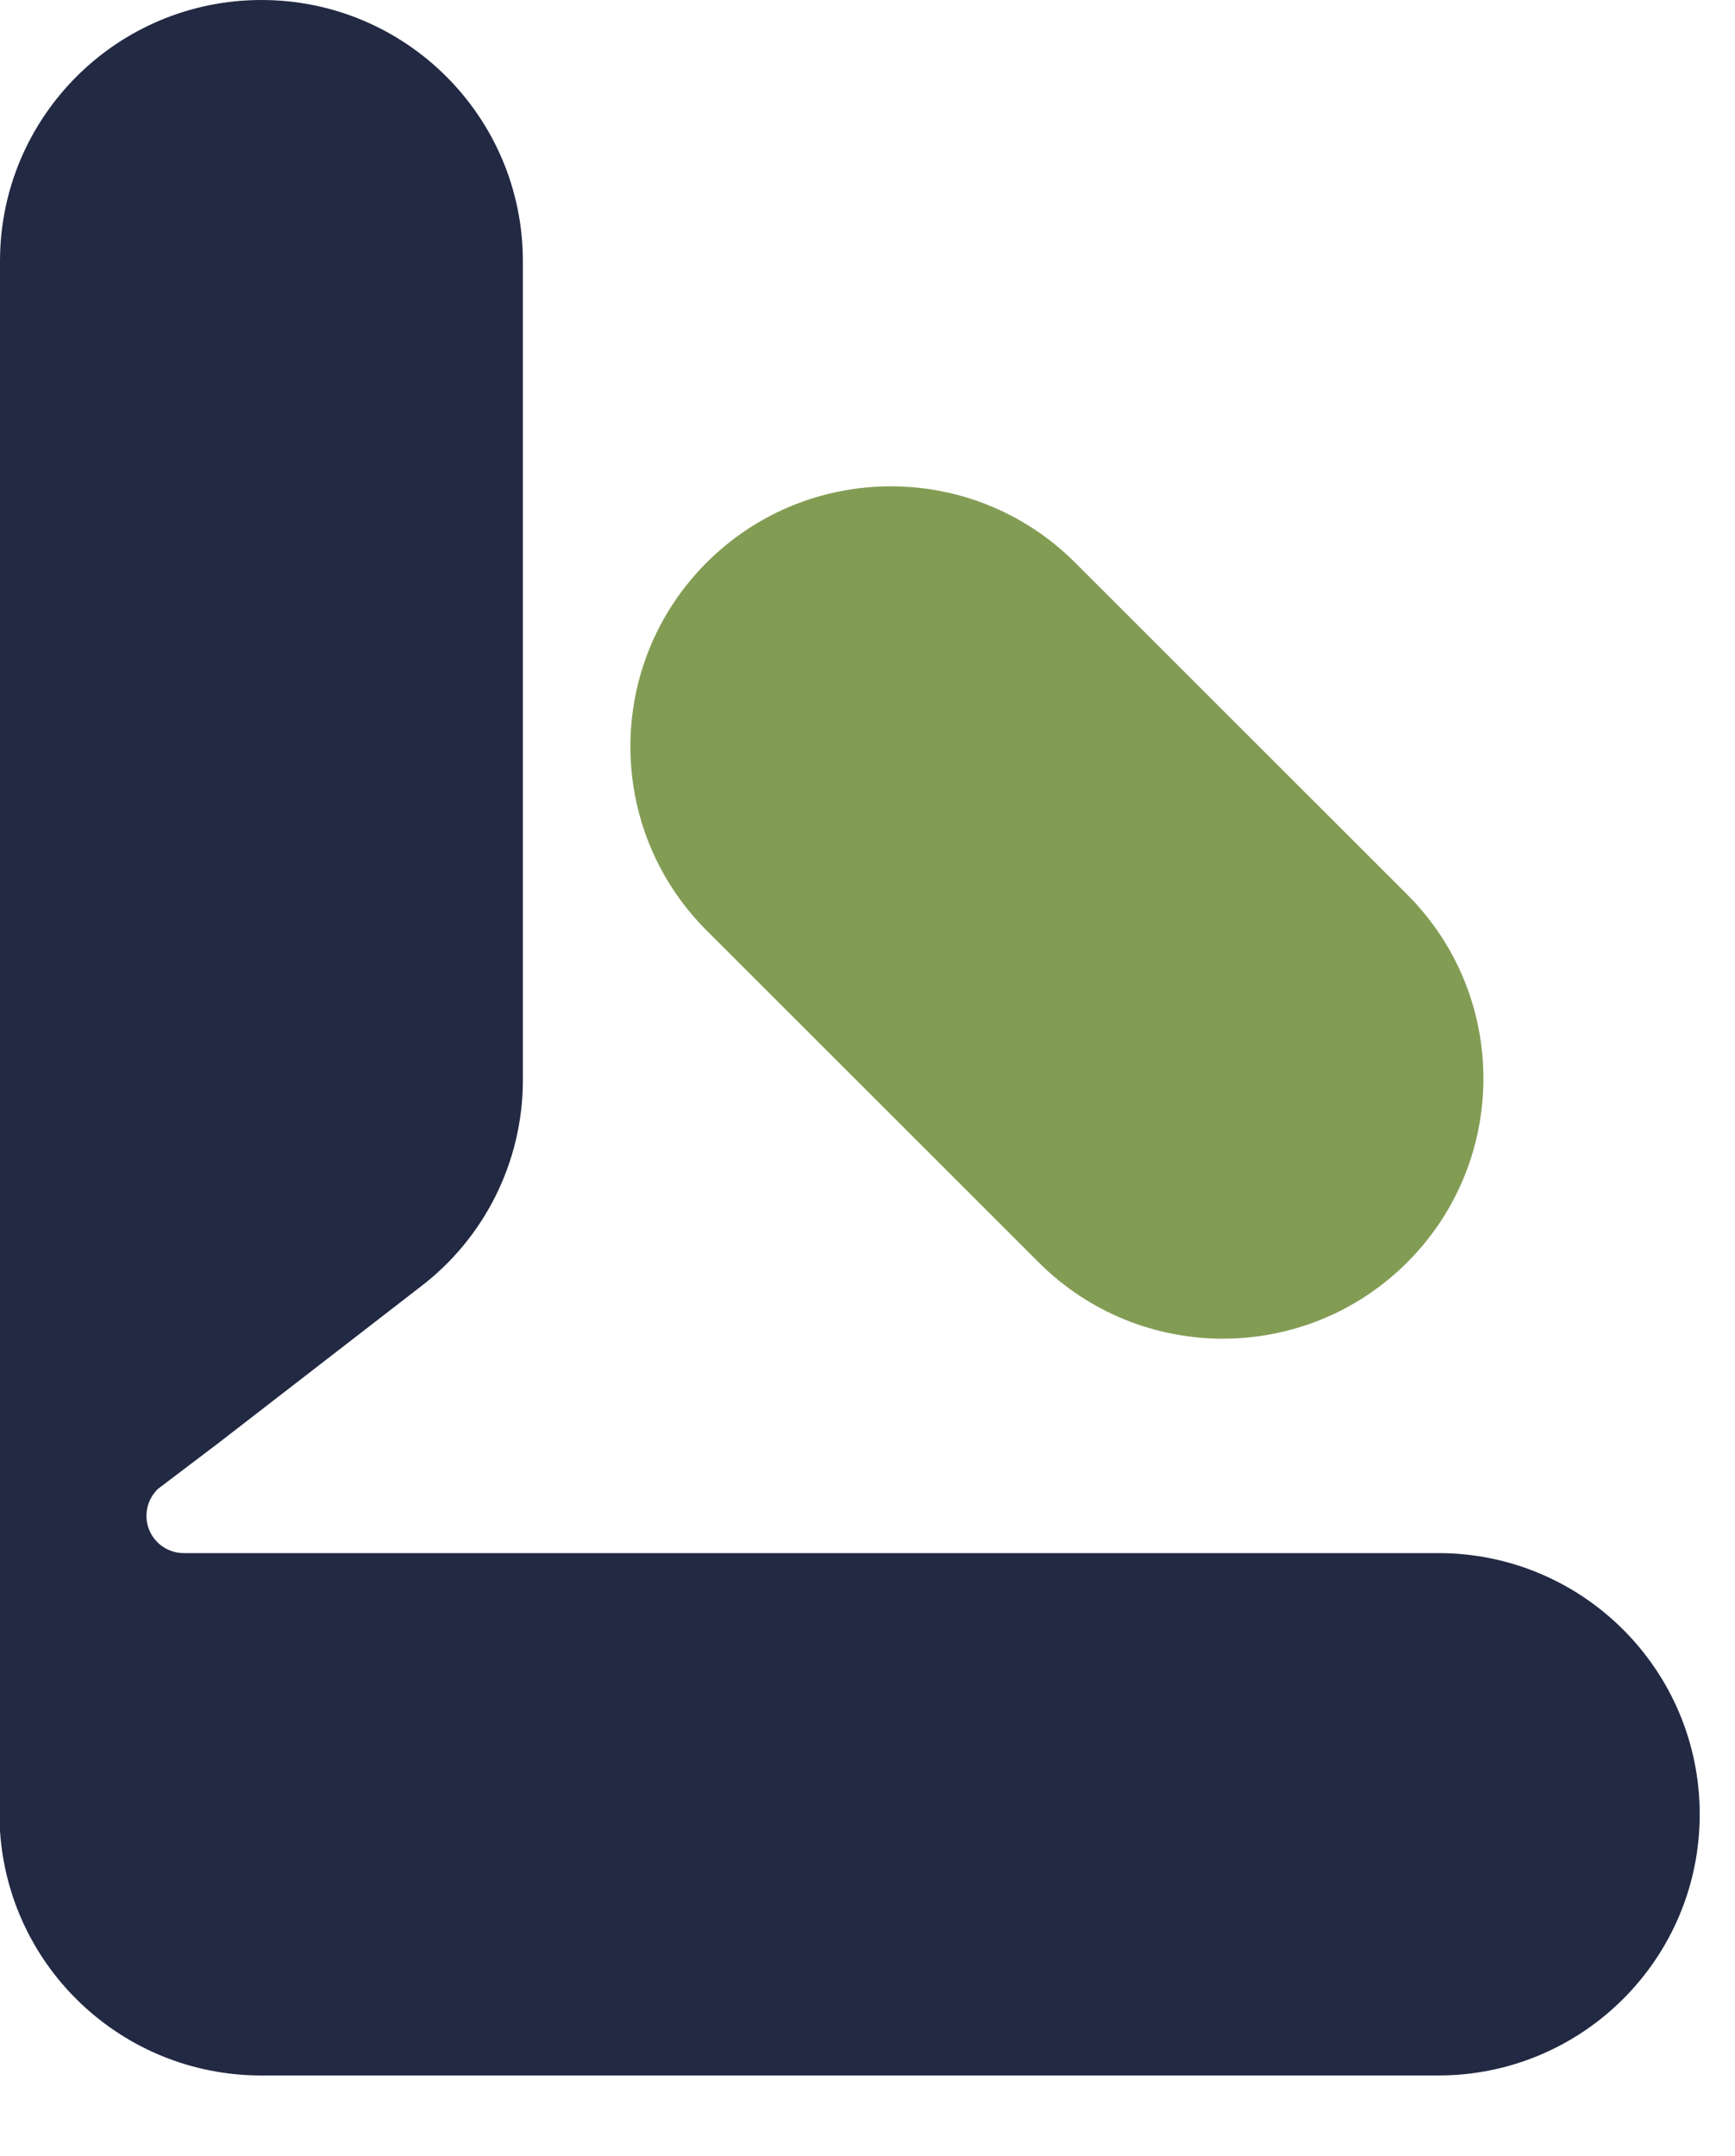 <?xml version="1.0" encoding="UTF-8"?>
<svg xmlns="http://www.w3.org/2000/svg" xmlns:xlink="http://www.w3.org/1999/xlink" width="50.149" height="62.299">
  <rect id="backgroundrect" width="100%" height="100%" x="0" y="0" fill="none" stroke="none" style="" class="selected"></rect>
  <g class="currentLayer" style="">
    <title>Layer 1</title>
    <path fill-rule="evenodd" fill="rgb(34, 41, 67)" d="M4.574,43.02 L4.574,43.02 C4.25,43.323 4.145,43.794 4.31,44.206 C4.475,44.617 4.876,44.886 5.32,44.882 L41.573,44.882 C45.746,44.882 49.129,48.261 49.129,52.43 C49.129,56.599 45.746,59.978 41.573,59.978 L7.527,59.978 C3.545,59.966 0.254,56.872 -0,52.903 L-0,52.713 C-0,52.631 -0,52.538 -0,52.418 L-0,7.548 C-0,3.38 3.384,-1.7434358470791445e-9 7.557,-1.7434358470791445e-9 C11.73,-1.7434358470791445e-9 15.113,3.38 15.113,7.548 L15.113,31.231 C15.108,33.569 14.012,35.772 12.149,37.189 L6.289,41.721 L6.289,41.721 " id="svg_3" class=""></path>
    <path fill-rule="evenodd" fill="rgb(131, 156, 84)" d="M31.073,16.256 C28.133,13.32 23.366,13.32 20.426,16.256 C17.486,19.193 17.486,23.954 20.426,26.891 L30.025,36.483 C32.965,39.42 37.732,39.42 40.672,36.483 C43.612,33.547 43.612,28.785 40.672,25.849 L31.073,16.256 z" id="svg_4" class=""></path>
  </g>
</svg>
